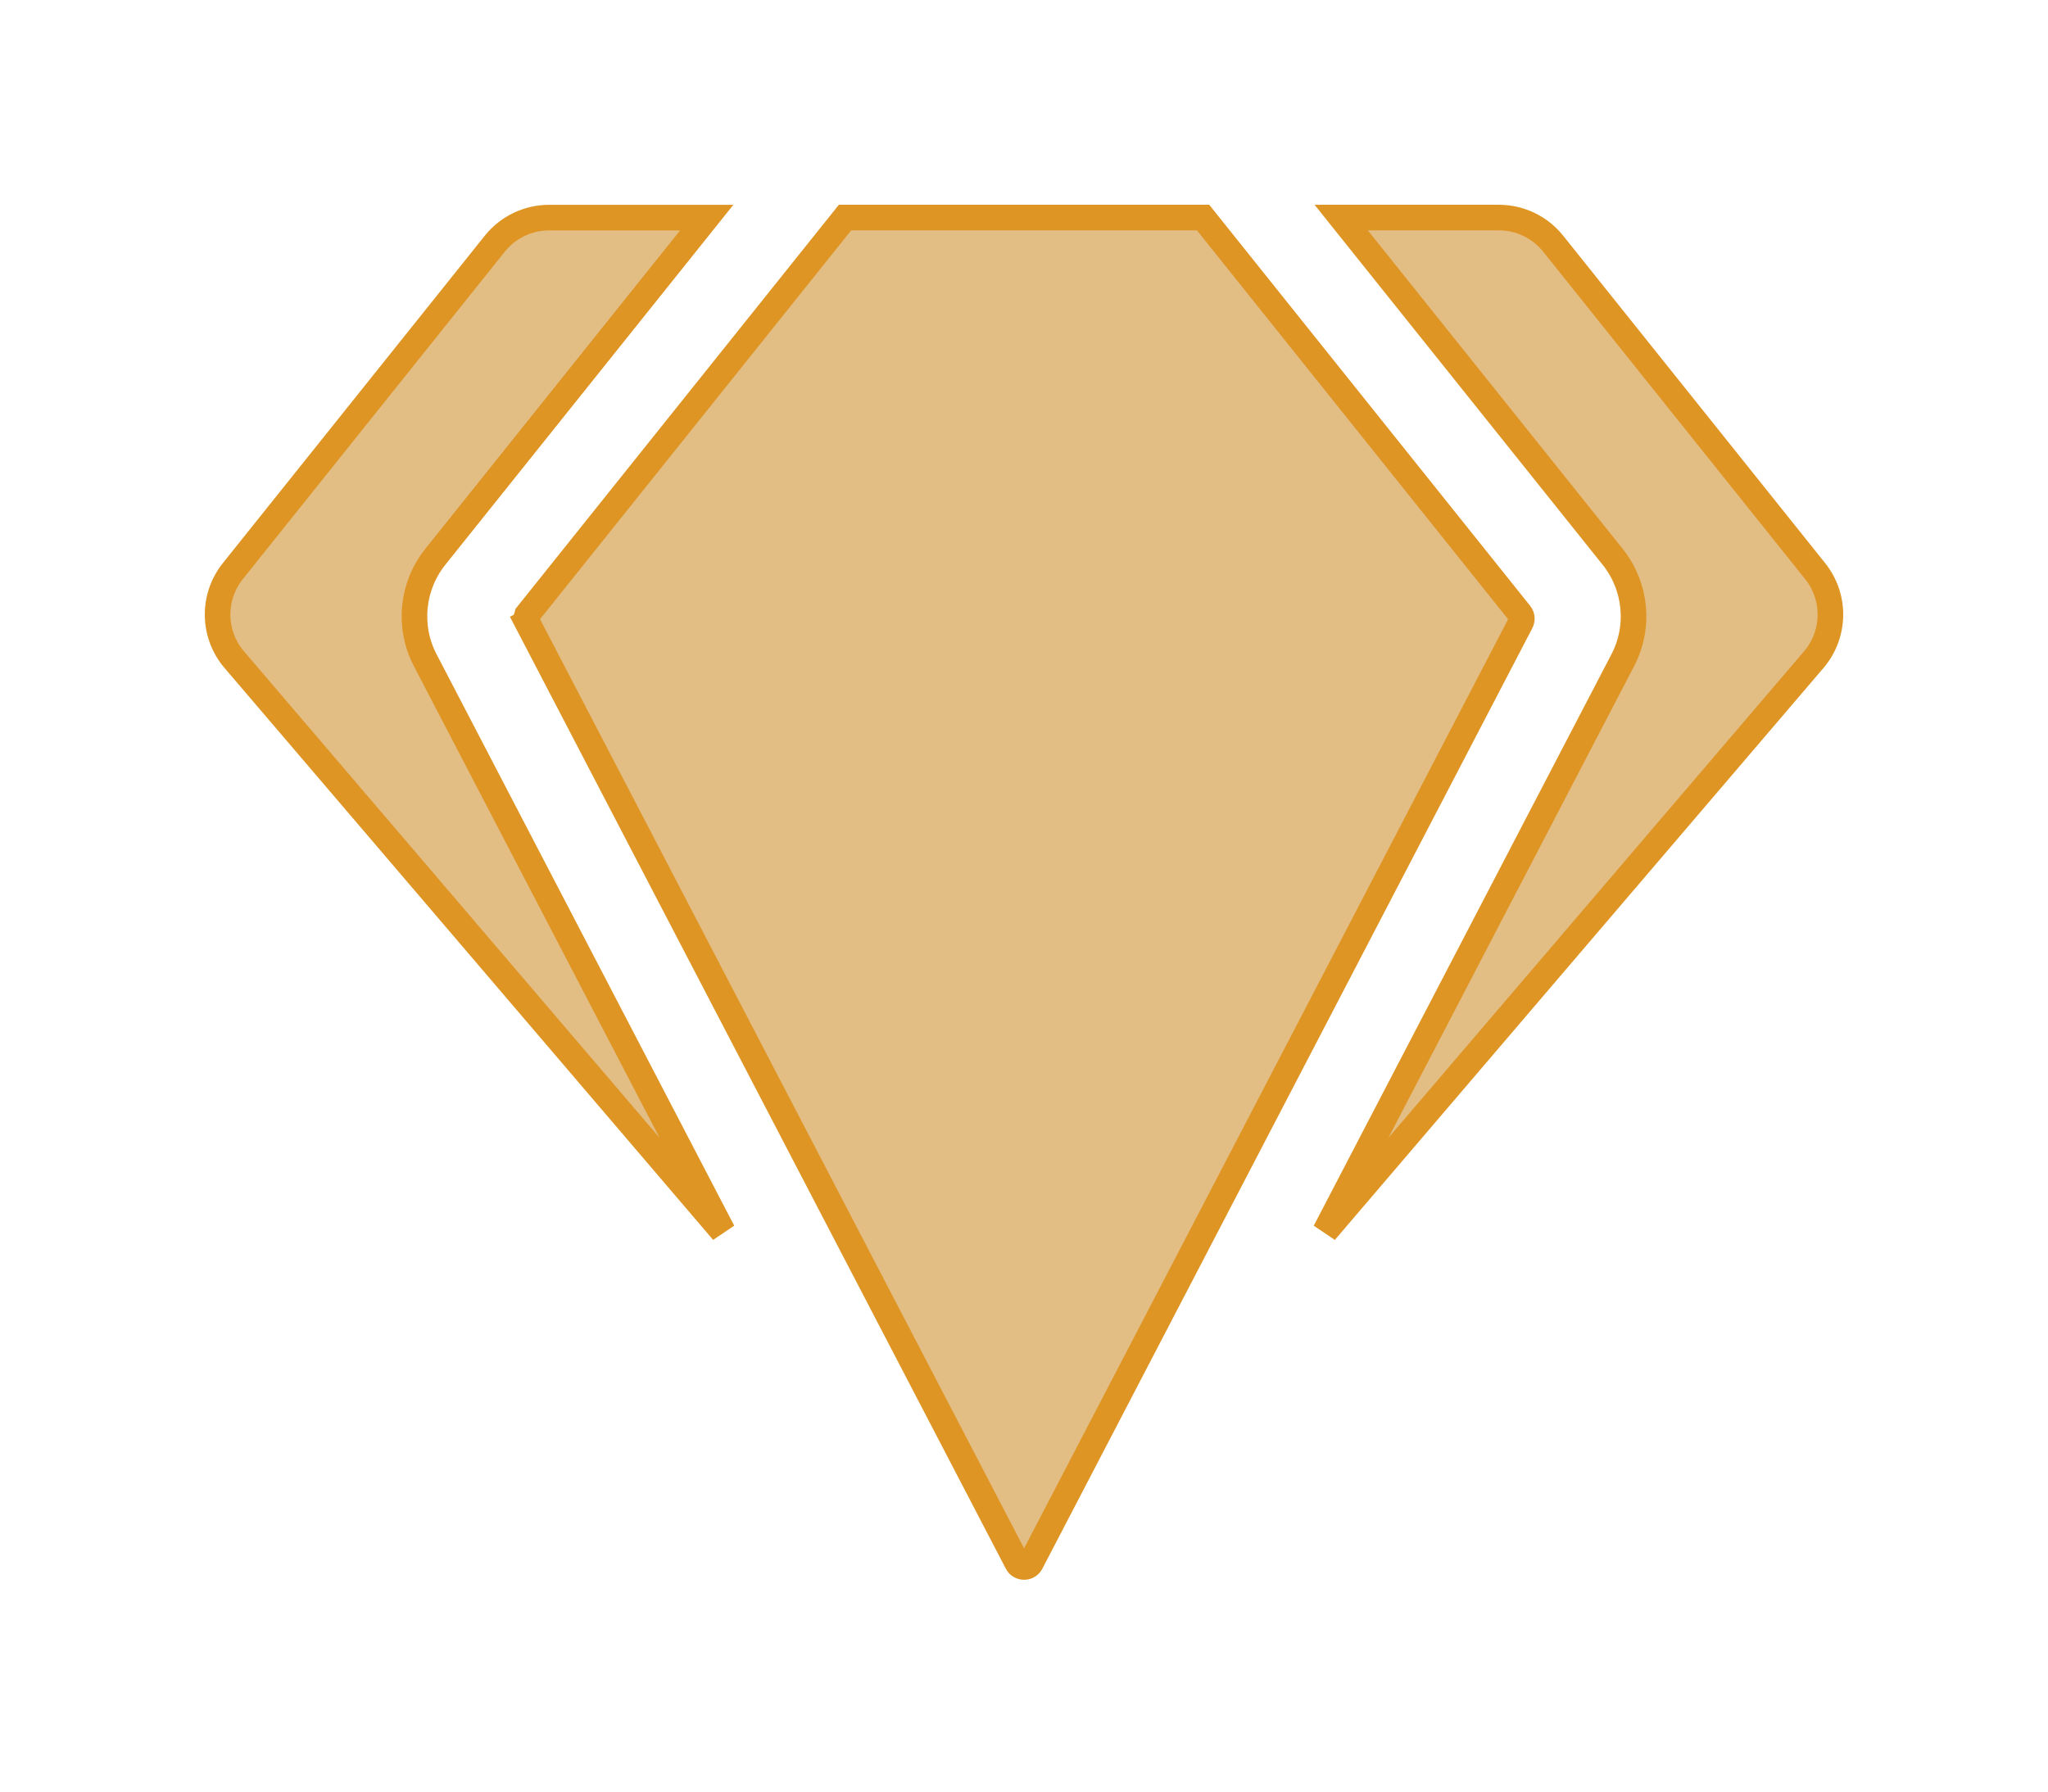 <svg width="80" height="70" viewBox="0 0 80 70" fill="none" xmlns="http://www.w3.org/2000/svg">
<g filter="url(#filter0_d_2620_54277)">
<path d="M60.67 9.52L60.67 9.52L70.905 22.315C71.719 23.332 71.695 24.784 70.849 25.775C70.849 25.775 70.849 25.775 70.849 25.775L51.762 48.121L63.39 25.795C64.07 24.49 63.915 22.907 62.996 21.757L62.996 21.757L52.391 8.501H58.55C59.375 8.501 60.155 8.876 60.67 9.52Z" fill="#CF9132" fill-opacity="0.6" stroke="#DF9524"/>
<path d="M20.625 23.979L33.008 8.501H46.996L59.38 23.981C59.455 24.075 59.468 24.205 59.413 24.312L40.273 61.061C40.159 61.279 39.847 61.279 39.734 61.061L20.593 24.31L20.15 24.541L20.593 24.31C20.538 24.204 20.55 24.075 20.625 23.98C20.625 23.98 20.625 23.979 20.625 23.979Z" fill="#CF9132" fill-opacity="0.6" stroke="#DF9524"/>
<path d="M16.61 25.795L28.237 48.12L9.151 25.774C9.151 25.774 9.15 25.774 9.15 25.774C8.305 24.783 8.281 23.332 9.095 22.314C9.095 22.314 9.095 22.314 9.095 22.314L19.33 9.519C19.844 8.877 20.625 8.502 21.449 8.502H27.607L17.003 21.757C17.003 21.757 17.003 21.757 17.003 21.757C16.084 22.906 15.93 24.49 16.61 25.795C16.61 25.795 16.61 25.795 16.61 25.795Z" fill="#CF9132" fill-opacity="0.6" stroke="#DF9524"/>
</g>
<defs>
<filter id="filter0_d_2620_54277" x="0" y="0" width="80" height="69.725" filterUnits="userSpaceOnUse" color-interpolation-filters="sRGB">
<feFlood flood-opacity="0" result="BackgroundImageFix"/>
<feColorMatrix in="SourceAlpha" type="matrix" values="0 0 0 0 0 0 0 0 0 0 0 0 0 0 0 0 0 0 127 0" result="hardAlpha"/>
<feOffset/>
<feGaussianBlur stdDeviation="4"/>
<feComposite in2="hardAlpha" operator="out"/>
<feColorMatrix type="matrix" values="0 0 0 0 0.875 0 0 0 0 0.584 0 0 0 0 0.141 0 0 0 0.4 0"/>
<feBlend mode="normal" in2="BackgroundImageFix" result="effect1_dropShadow_2620_54277"/>
<feBlend mode="normal" in="SourceGraphic" in2="effect1_dropShadow_2620_54277" result="shape"/>
</filter>
</defs>
</svg>
